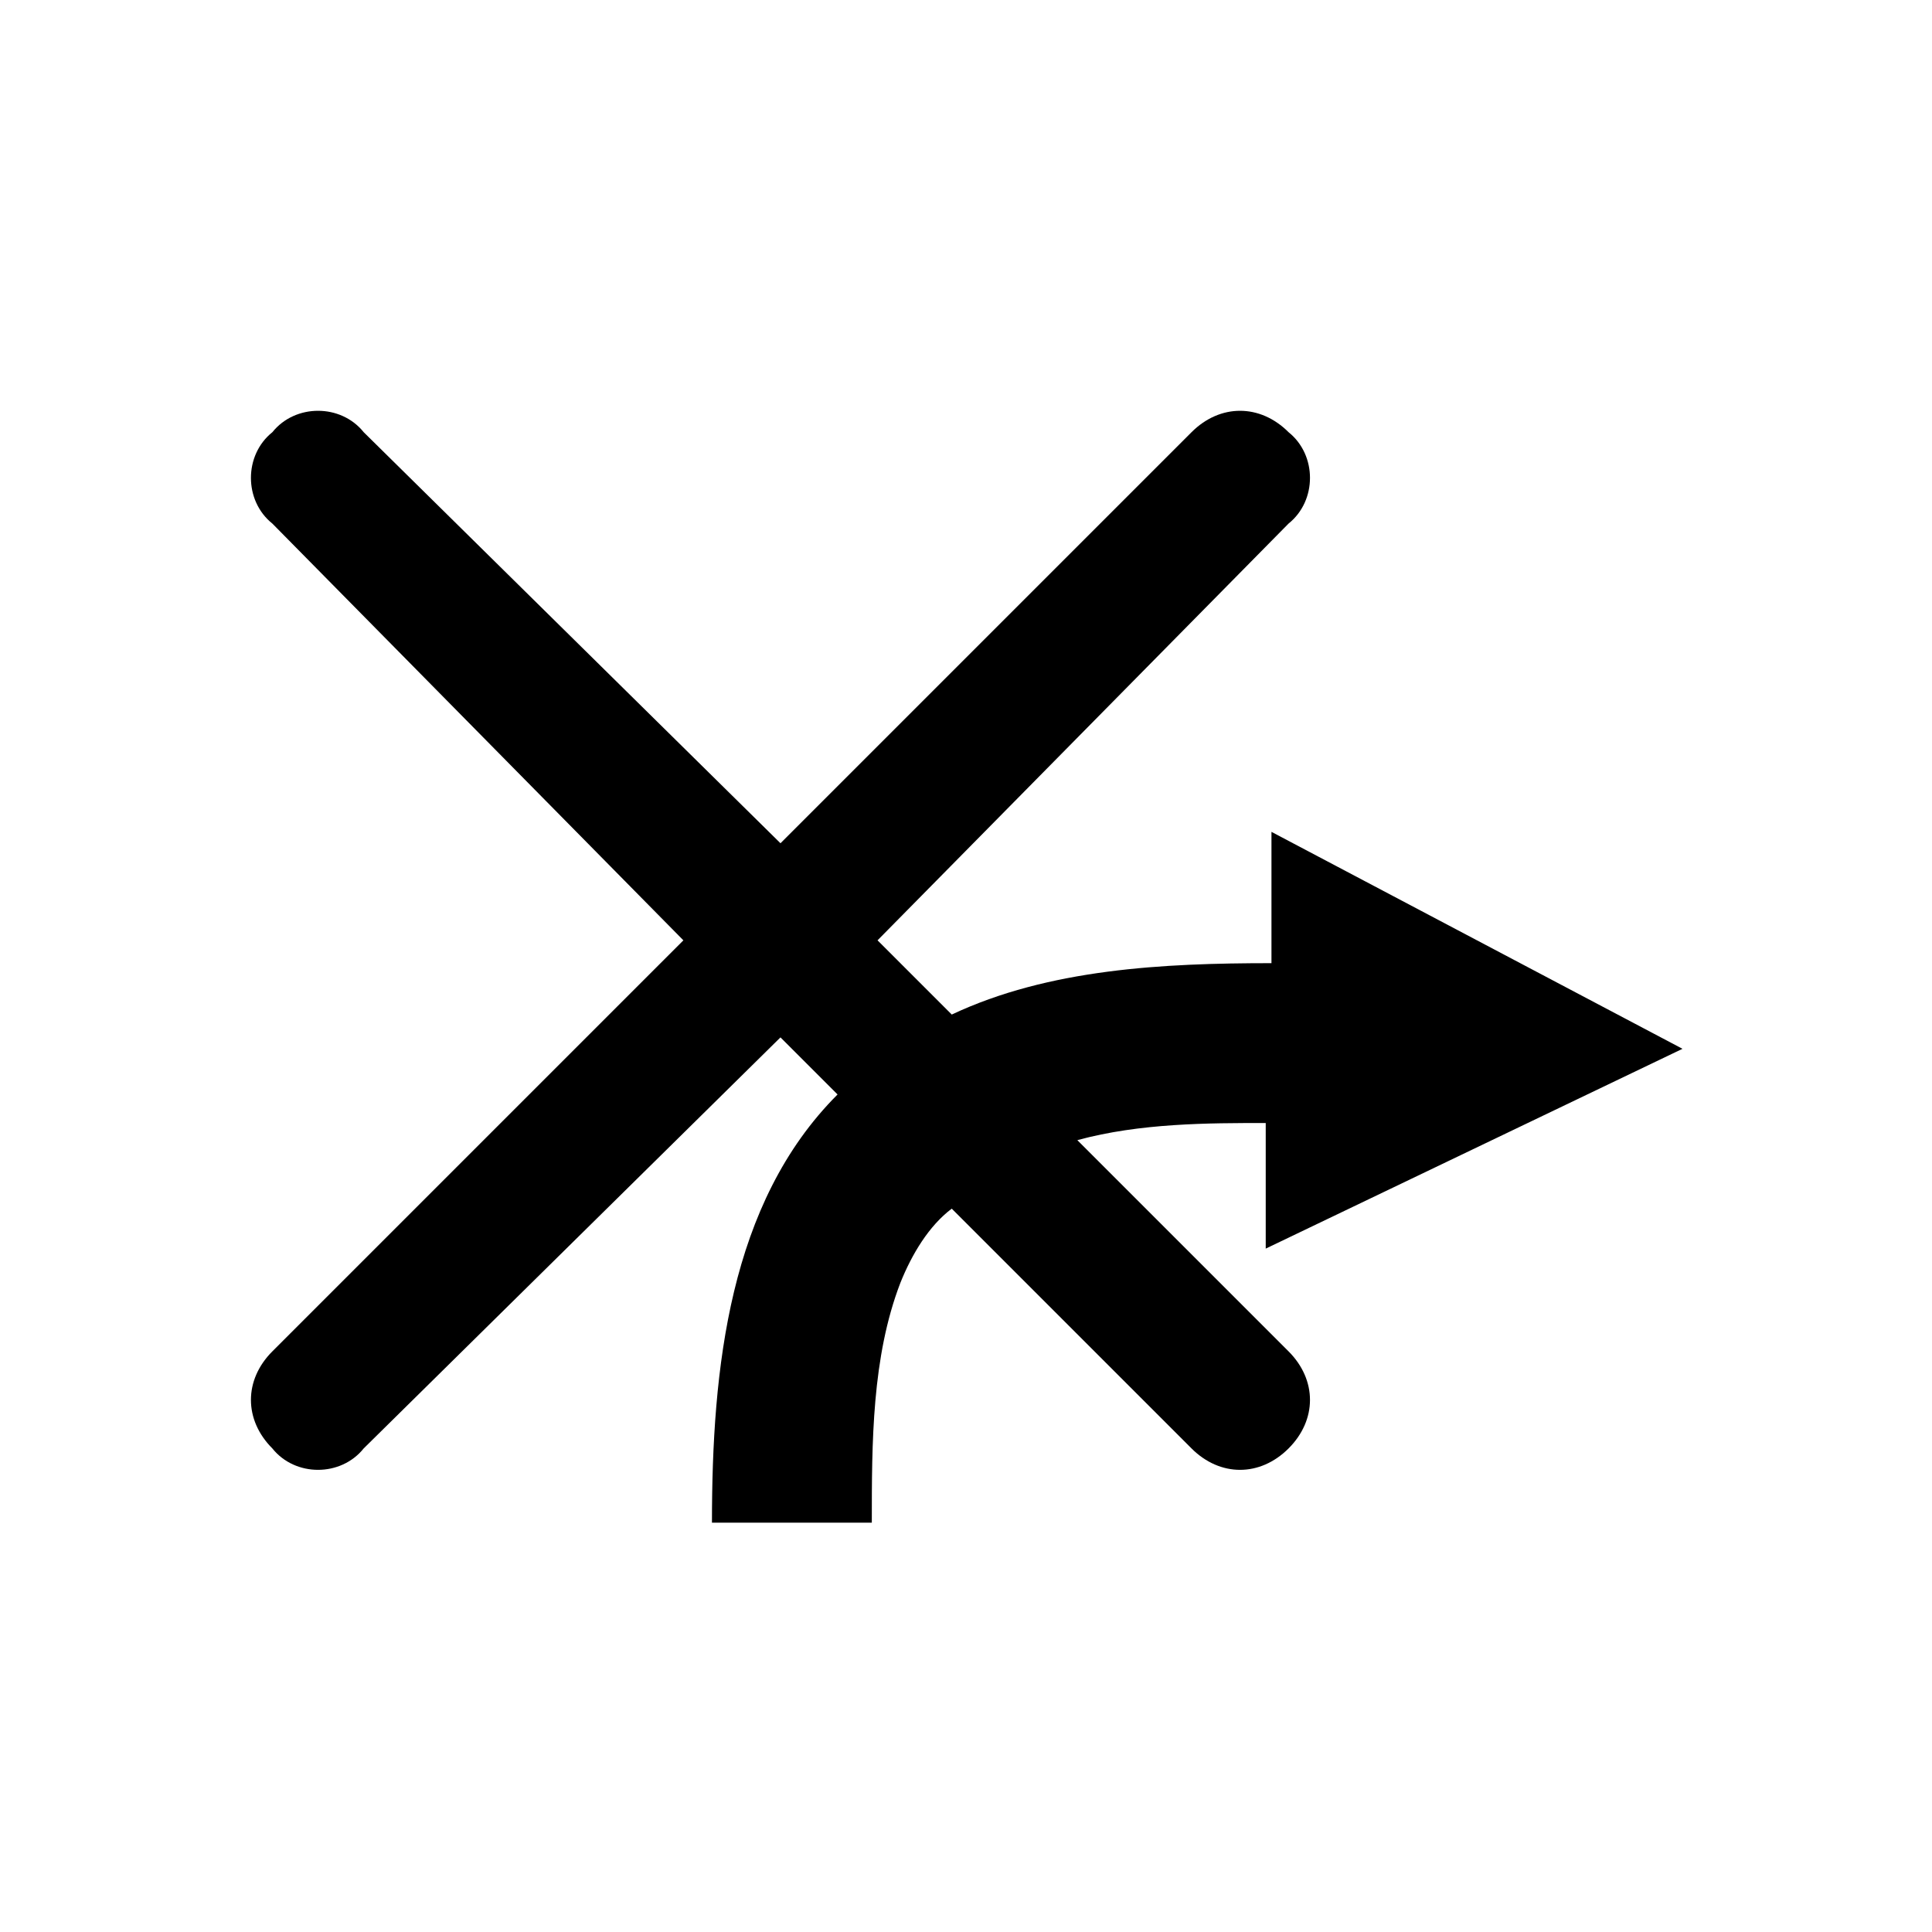<?xml version="1.0" encoding="UTF-8"?>
<!-- The Best Svg Icon site in the world: iconSvg.co, Visit us! https://iconsvg.co -->
<svg fill="#000000" width="800px" height="800px" version="1.1" viewBox="144 144 512 512" xmlns="http://www.w3.org/2000/svg">
 <path d="m216.18 258.54c6.051-7.566 18.156-7.566 24.207 0l110.45 108.93 108.93-108.93c7.566-7.566 18.156-7.566 25.719 0 7.566 6.051 7.566 18.156 0 24.207l-108.93 110.45 19.668 19.668c25.719-12.105 55.98-13.617 84.727-13.617v-34.797l108.93 57.492-110.45 52.953v-33.285c-15.129 0-33.285 0-49.926 4.539l55.98 55.98c7.566 7.566 7.566 18.156 0 25.719-7.566 7.566-18.156 7.566-25.719 0l-63.543-63.543c-6.051 4.539-10.59 12.105-13.617 19.668-7.566 19.668-7.566 42.363-7.566 63.543h-42.363c0-40.848 4.539-84.727 33.285-113.47l-15.129-15.129-110.45 108.93c-6.051 7.566-18.156 7.566-24.207 0-7.566-7.566-7.566-18.156 0-25.719l108.93-108.93-108.93-110.45c-7.566-6.051-7.566-18.156 0-24.207z" fill-rule="evenodd"/>
</svg>